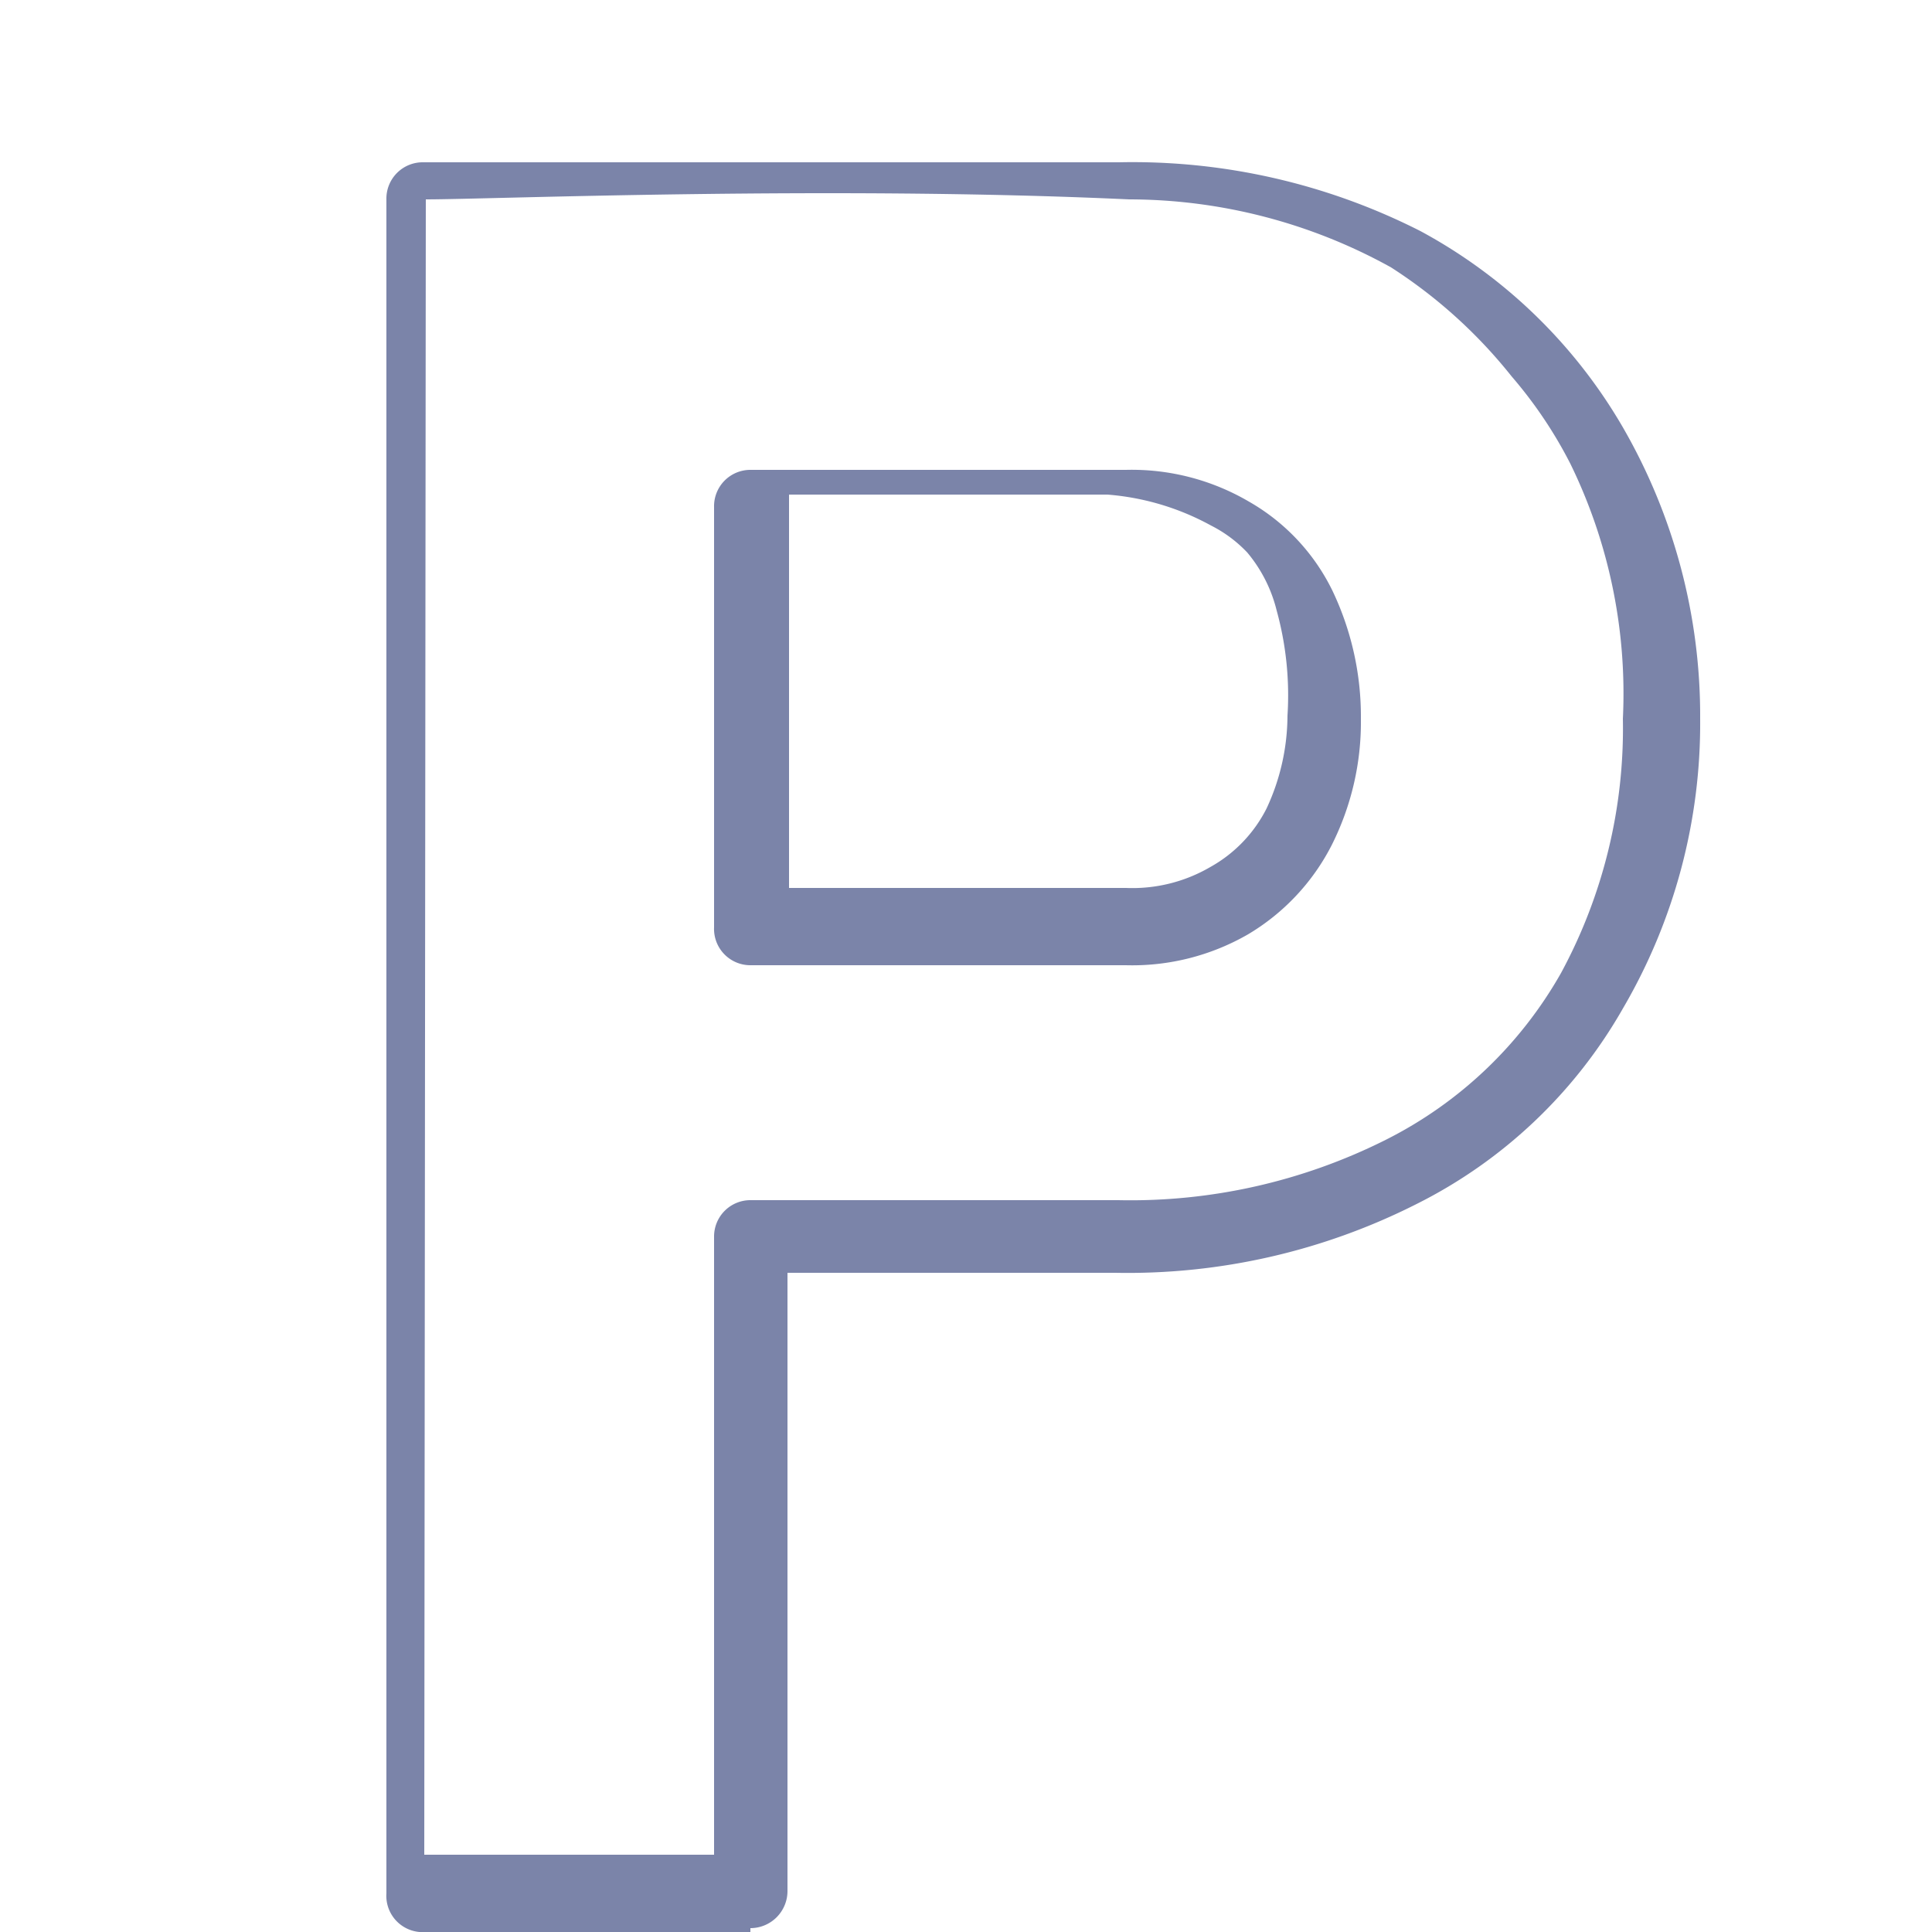 <svg xmlns="http://www.w3.org/2000/svg" width="25" height="25" viewBox="0 0 25 25">
  <defs>
    <style>
      .a {
        fill: #7b84a9;
      }
    </style>
  </defs>
  <path class="a" d="M9.71,25H5.51A.47.47,0,0,1,5,24.5V2.58a.47.47,0,0,1,.48-.48h9a8.22,8.22,0,0,1,3.9.89A6.71,6.71,0,0,1,21,5.53h0A7.46,7.46,0,0,1,22,9.3,7.3,7.3,0,0,1,21,13.05a6.33,6.33,0,0,1-2.67,2.53,8.28,8.28,0,0,1-3.9.89H10.19v8a.48.48,0,0,1-.48.48ZM5.49,24l3.75,0V16a.47.47,0,0,1,.47-.47h4.76a7.36,7.36,0,0,0,3.46-.78,5.38,5.38,0,0,0,2.27-2.16A6.65,6.65,0,0,0,21,9.3,6.77,6.77,0,0,0,20.32,6a5.7,5.7,0,0,0-.76-1.13A6.44,6.44,0,0,0,18,3.46a7,7,0,0,0-3.39-.88c-3.87-.18-8.27,0-9.1,0L5.49,24Zm9.08-11.51H9.71A.47.47,0,0,1,9.24,12V6.56a.47.47,0,0,1,.47-.48h4.86a3,3,0,0,1,1.59.41,2.68,2.68,0,0,1,1.08,1.15,3.78,3.78,0,0,1,.37,1.66,3.54,3.54,0,0,1-.38,1.64,2.85,2.85,0,0,1-1.08,1.15,3,3,0,0,1-1.58.4Zm-4.38-1h4.38a2,2,0,0,0,1.09-.27,1.79,1.79,0,0,0,.73-.76,2.86,2.86,0,0,0,.27-1.2,4.12,4.12,0,0,0-.14-1.36,1.86,1.86,0,0,0-.38-.75,1.7,1.7,0,0,0-.47-.35,3.32,3.32,0,0,0-1.34-.4l-4.12,0c0,.91,0,1.83,0,2.74v2.37Z"/>
</svg>
